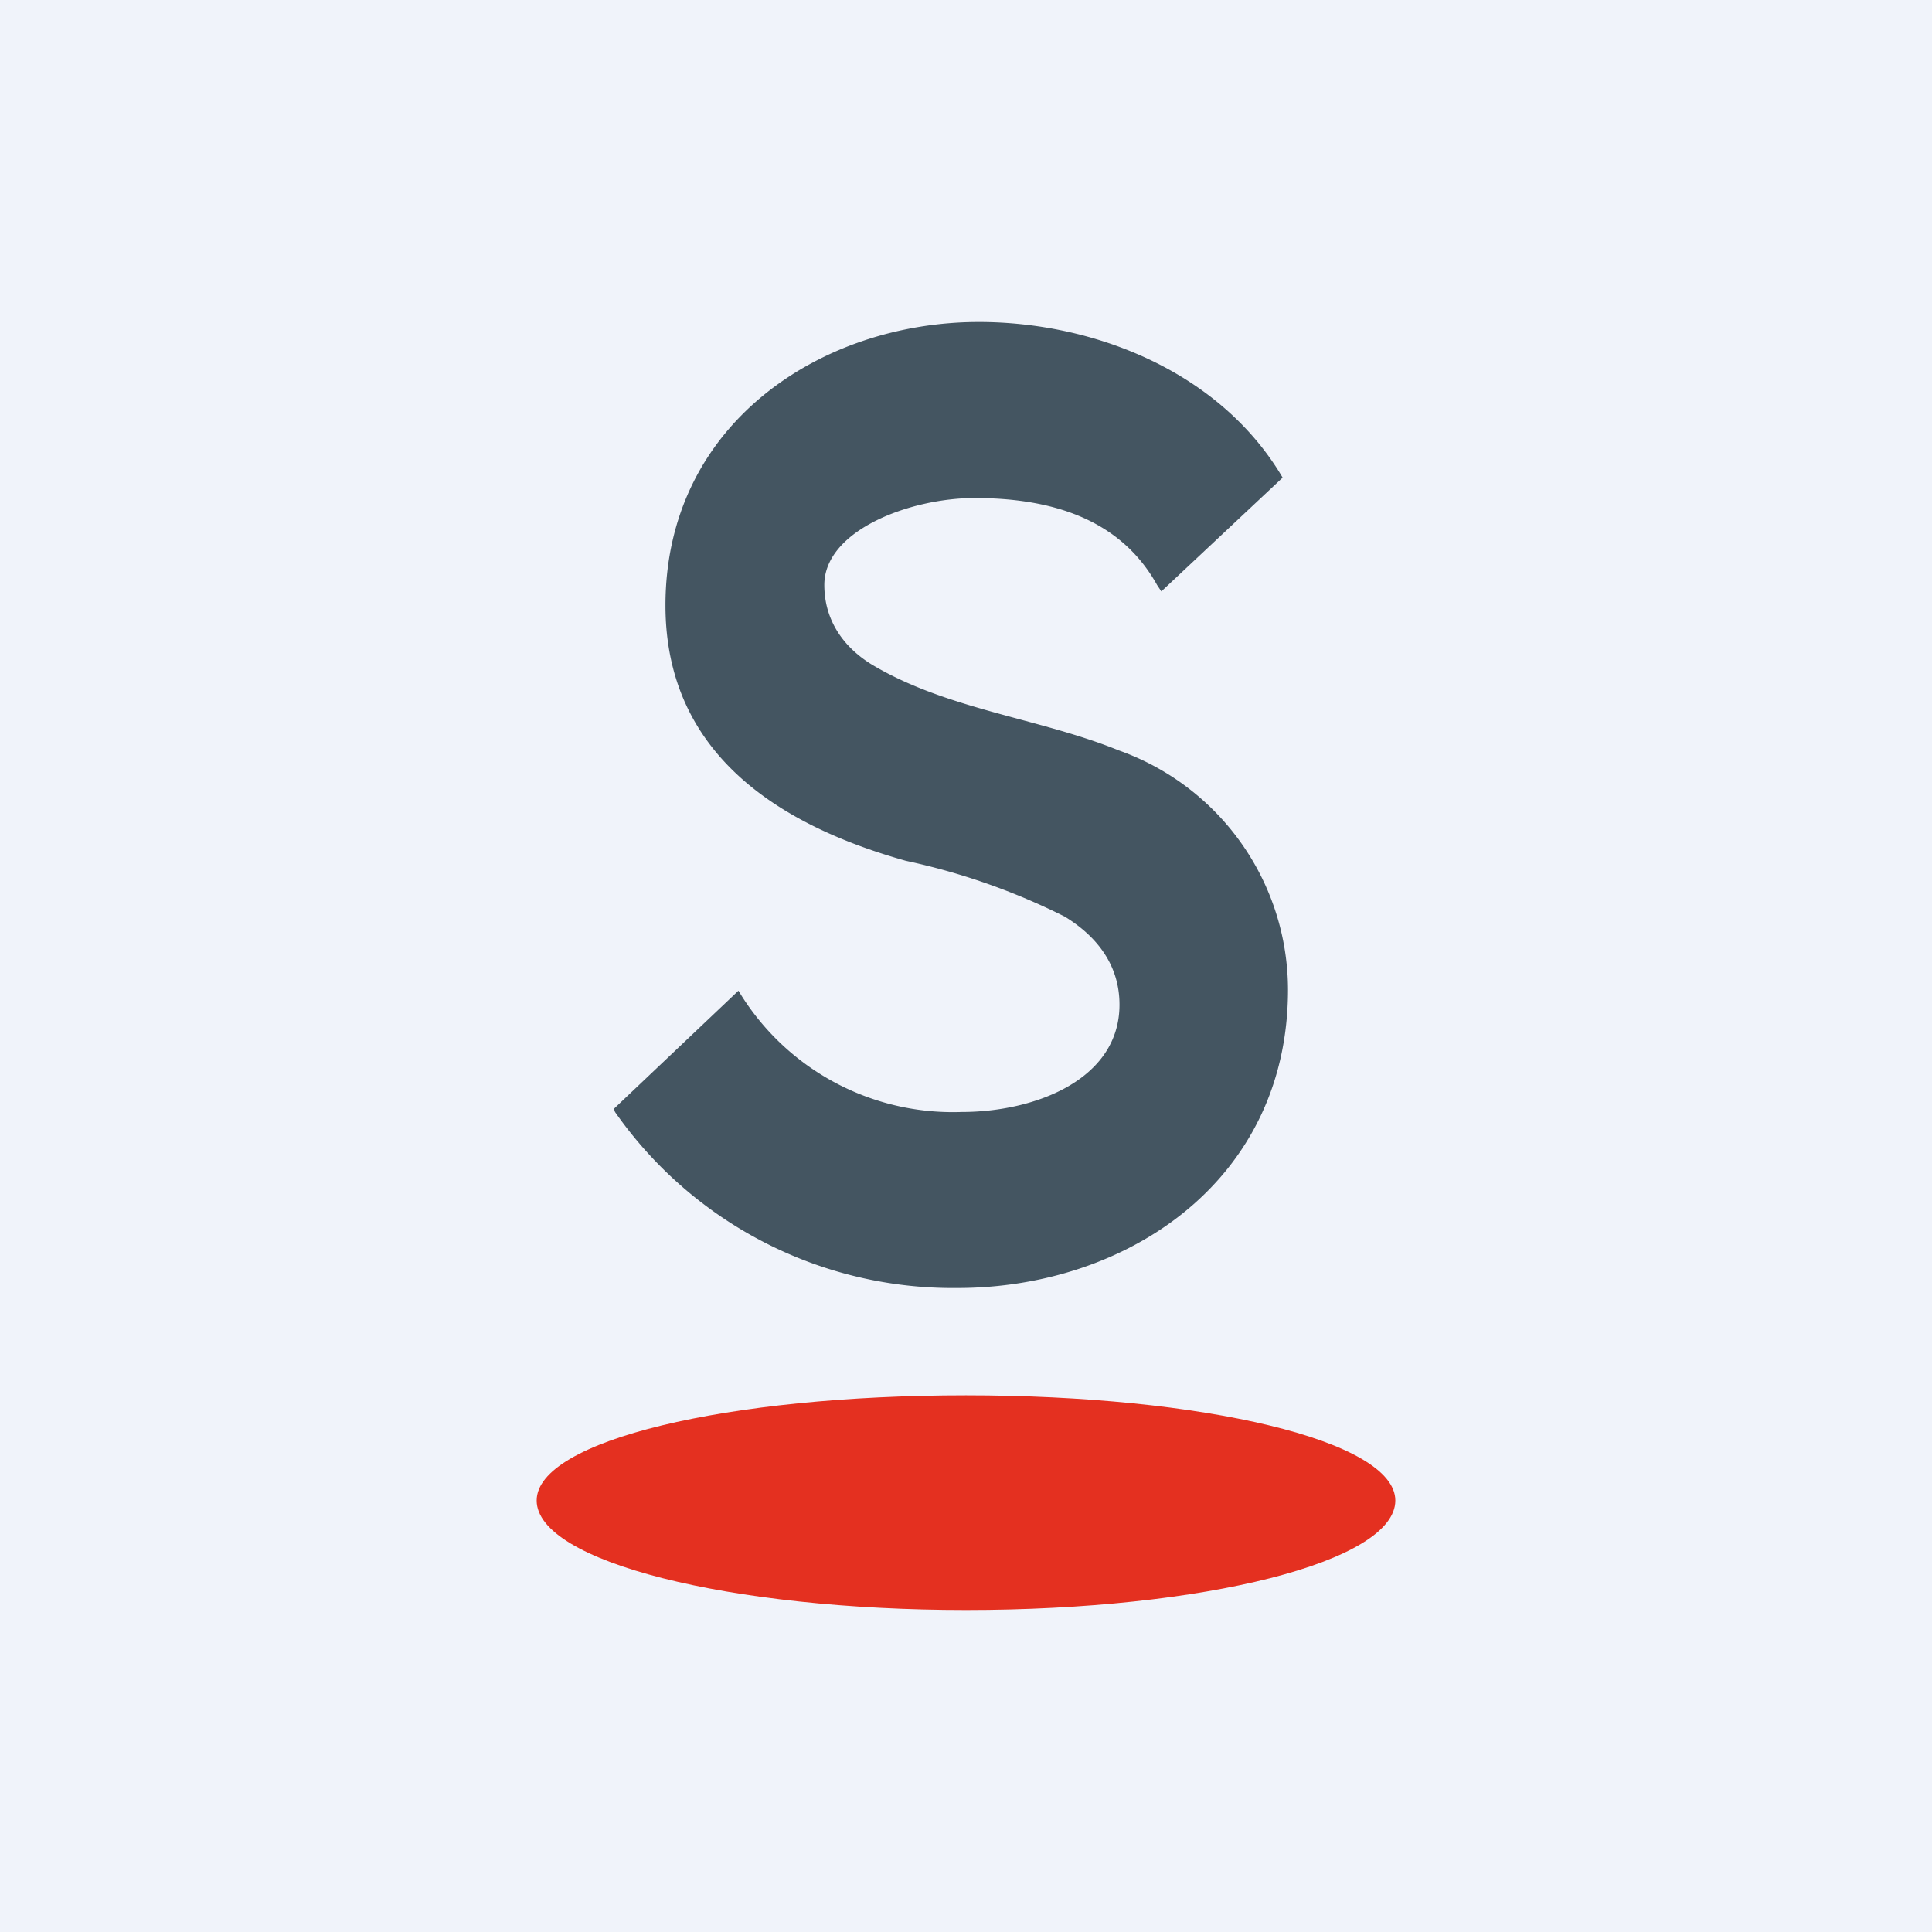 <!-- by TradingView --><svg xmlns="http://www.w3.org/2000/svg" width="18" height="18"><path fill="#F0F3FA" d="M0 0h18v18H0z"/><path d="M13 13.98c0 .57-1.78 1.02-4 1.02-2.2 0-4-.45-4-1.02 0-.56 1.78-.98 4-.98 2.2 0 4 .42 4 .98z" fill="#E43020"/><path d="M8.92 12a3.84 3.84 0 01-3.19-1.64l-.01-.03 1.16-1.1a2.33 2.33 0 002.08 1.13c.68 0 1.47-.3 1.47-1 0-.36-.2-.63-.51-.82a6.18 6.18 0 00-1.48-.52C7.3 7.7 6.2 7.05 6.2 5.64 6.2 3.95 7.65 3 9.12 3c1.06 0 2.21.45 2.8 1.4l.03.05-1.13 1.06-.04-.06c-.35-.63-1.01-.81-1.7-.81-.6 0-1.4.3-1.4.81 0 .33.18.58.44.74.7.42 1.56.5 2.3.8A2.37 2.37 0 0112 9.22C12 11 10.5 12 8.92 12z" fill="#445561"/></svg>